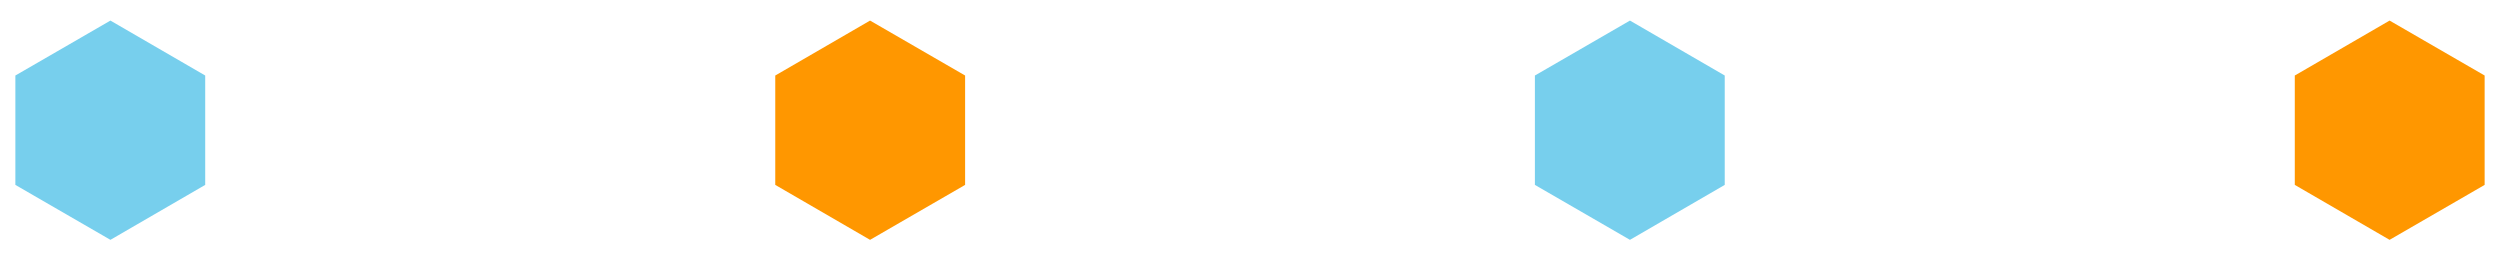 <?xml version="1.0" encoding="UTF-8"?><svg id="_内容のコピー_2" xmlns="http://www.w3.org/2000/svg" viewBox="0 0 96 10"><defs><style>.cls-1{fill:#77cfed;}.cls-1,.cls-2{stroke-width:0px;}.cls-2{fill:#ff9700;}</style></defs><polygon class="cls-1" points=".59 2.9 .59 7.1 4.24 9.21 7.88 7.1 7.88 2.9 4.24 .79 .59 2.9"/><polygon class="cls-2" points="29.77 2.9 29.77 7.1 33.41 9.21 37.06 7.1 37.06 2.9 33.41 .79 29.77 2.9"/><polygon class="cls-1" points="58.94 2.9 58.94 7.1 62.59 9.21 66.23 7.1 66.23 2.9 62.59 .79 58.94 2.9"/><polygon class="cls-2" points="88.12 2.9 88.12 7.1 91.76 9.21 95.41 7.1 95.41 2.9 91.76 .79 88.12 2.9"/></svg>